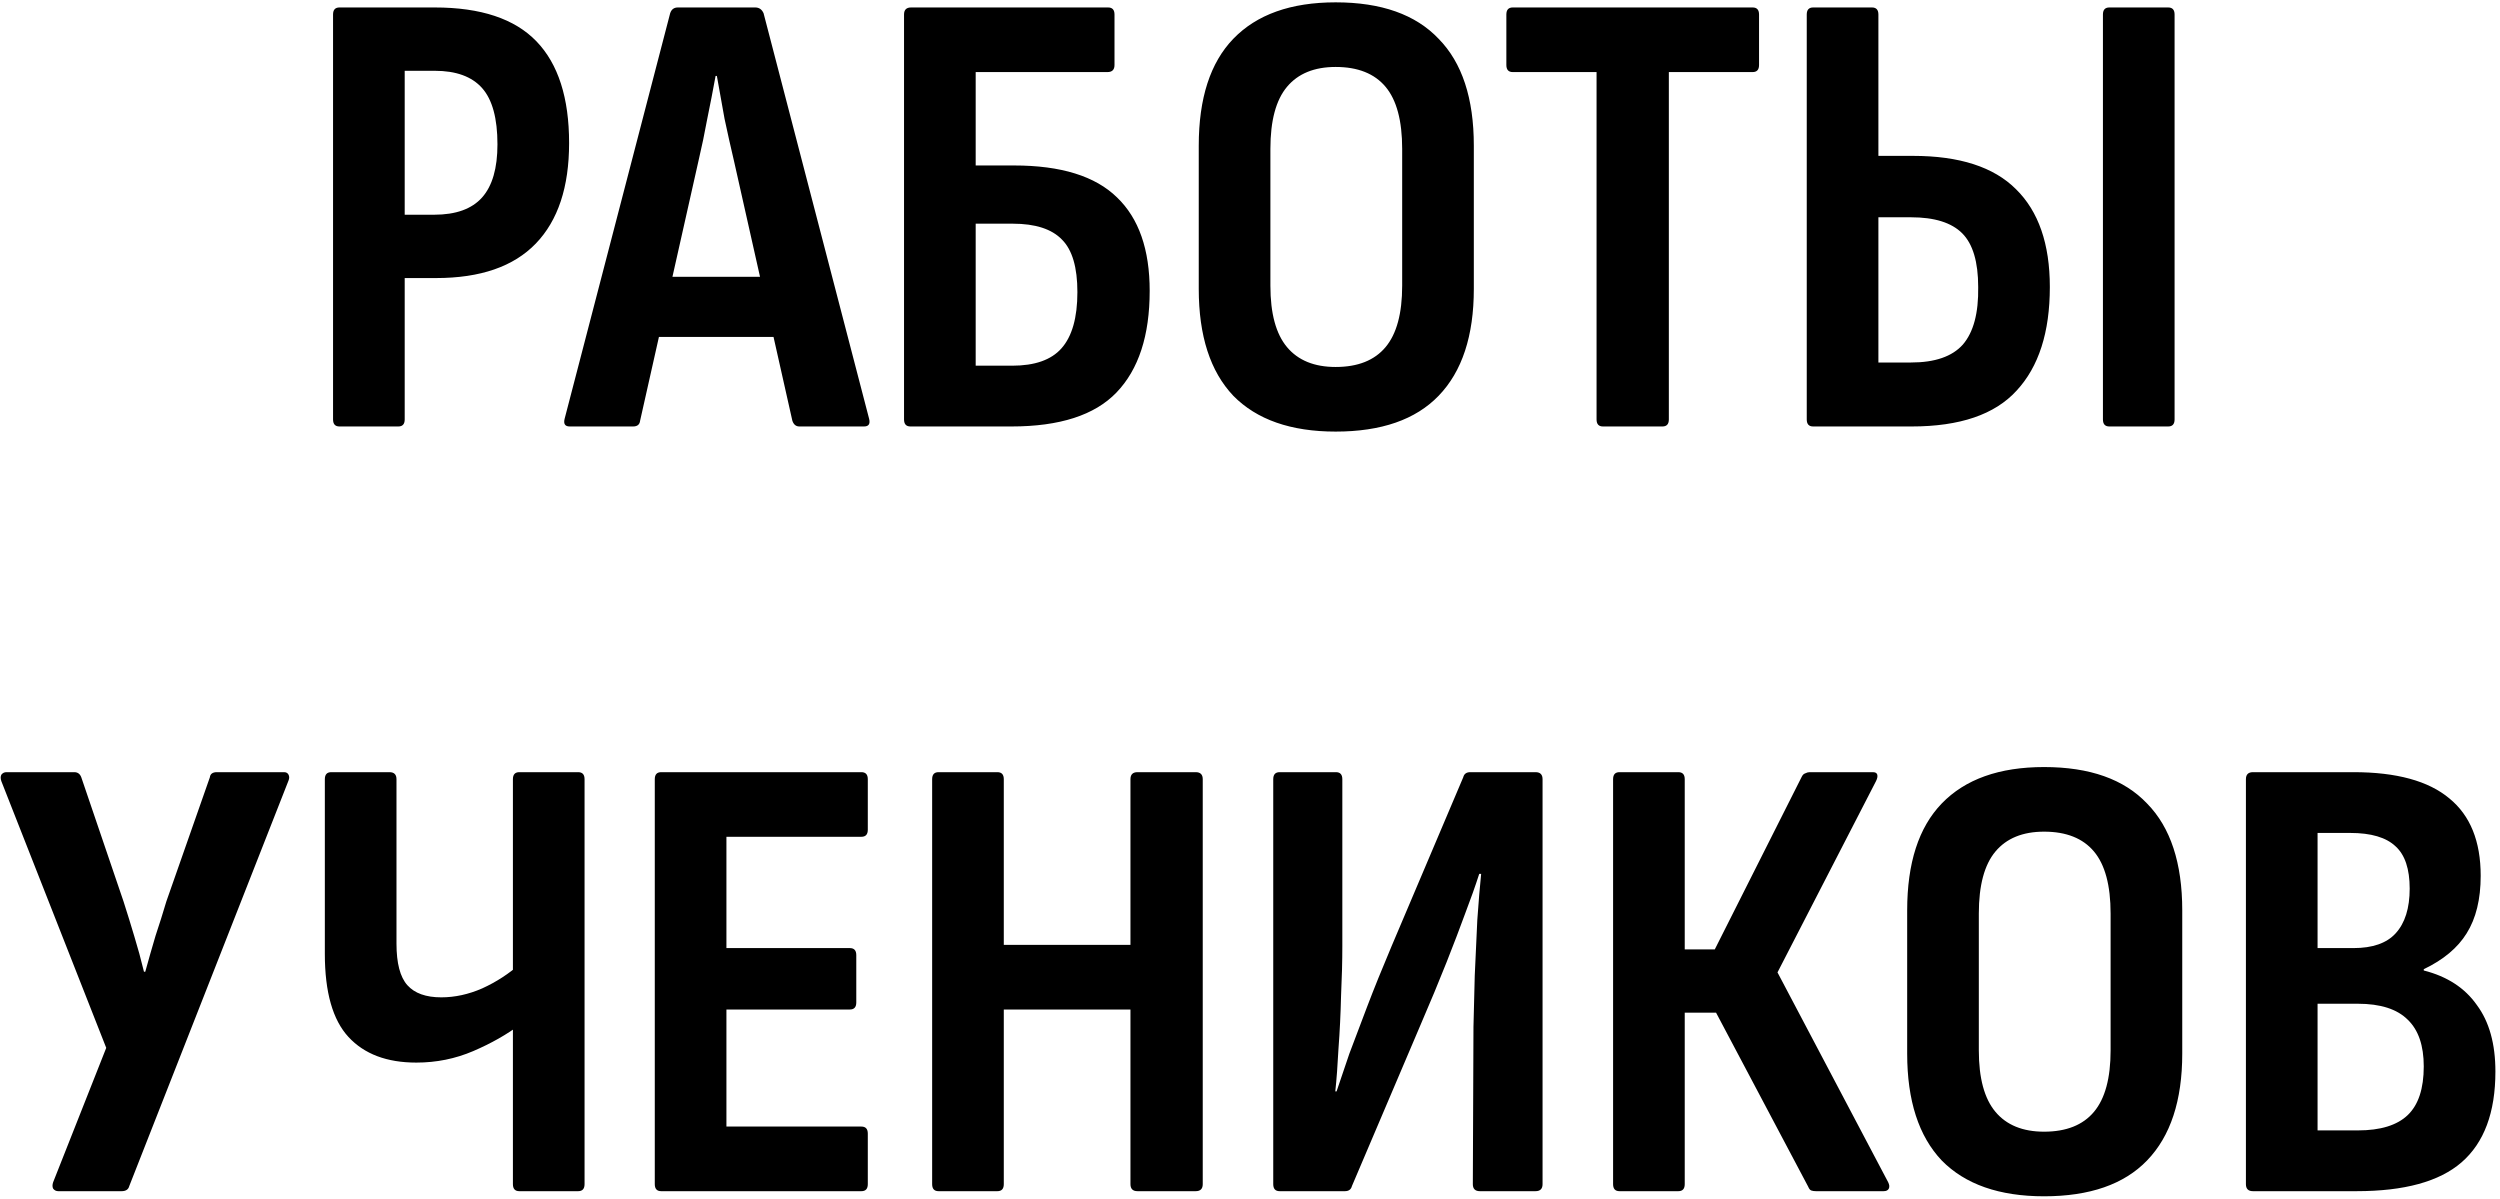 <?xml version="1.0" encoding="UTF-8"?> <svg xmlns="http://www.w3.org/2000/svg" width="340" height="163" viewBox="0 0 340 163" fill="none"> <path d="M46.165 58C45.585 58 45.295 57.681 45.295 57.043V1.972C45.295 1.334 45.585 1.015 46.165 1.015H59.128C65.392 1.015 70.003 2.552 72.961 5.626C75.919 8.7 77.398 13.311 77.398 19.459C77.398 25.433 75.89 29.986 72.874 33.118C69.858 36.25 65.334 37.816 59.302 37.816H55.039V57.043C55.039 57.681 54.749 58 54.169 58H46.165ZM55.039 29.203H59.041C61.999 29.203 64.174 28.42 65.566 26.854C66.958 25.288 67.654 22.881 67.654 19.633C67.654 16.095 66.958 13.543 65.566 11.977C64.174 10.411 62.028 9.628 59.128 9.628H55.039V29.203ZM77.484 58C76.846 58 76.614 57.652 76.788 56.956L91.143 1.798C91.317 1.276 91.665 1.015 92.187 1.015H102.714C103.236 1.015 103.613 1.276 103.845 1.798L118.2 56.956C118.374 57.652 118.142 58 117.504 58H108.717C108.253 58 107.934 57.739 107.76 57.217L99.843 21.982C99.379 20.01 98.944 18.067 98.538 16.153C98.19 14.181 97.842 12.238 97.494 10.324H97.32C96.972 12.238 96.595 14.181 96.189 16.153C95.841 18.067 95.435 20.01 94.971 21.982L87.054 57.217C86.996 57.739 86.677 58 86.097 58H77.484ZM88.098 45.82L89.751 37.642H104.889L106.629 45.82H88.098ZM123.819 58C123.239 58 122.949 57.681 122.949 57.043V1.972C122.949 1.334 123.268 1.015 123.906 1.015H150.702C151.282 1.015 151.572 1.334 151.572 1.972V8.845C151.572 9.483 151.253 9.802 150.615 9.802H132.693V22.504H137.913C144.293 22.504 148.962 23.954 151.92 26.854C154.878 29.696 156.357 33.93 156.357 39.556C156.357 45.646 154.849 50.257 151.833 53.389C148.875 56.463 144.119 58 137.565 58H123.819ZM132.693 49.735H137.652C140.726 49.735 142.959 48.952 144.351 47.386C145.801 45.762 146.526 43.21 146.526 39.73C146.526 36.366 145.83 33.988 144.438 32.596C143.046 31.146 140.813 30.421 137.739 30.421H132.693V49.735ZM181.648 58.696C175.558 58.696 170.918 57.072 167.728 53.824C164.596 50.518 163.03 45.675 163.03 39.295V19.807C163.03 13.369 164.596 8.526 167.728 5.278C170.918 1.972 175.558 0.319 181.648 0.319C187.854 0.319 192.523 1.972 195.655 5.278C198.845 8.526 200.44 13.369 200.44 19.807V39.295C200.44 45.675 198.845 50.518 195.655 53.824C192.523 57.072 187.854 58.696 181.648 58.696ZM181.648 49.909C184.664 49.909 186.926 49.01 188.434 47.212C189.942 45.414 190.696 42.63 190.696 38.86V20.242C190.696 16.414 189.942 13.601 188.434 11.803C186.926 10.005 184.664 9.106 181.648 9.106C178.748 9.106 176.544 10.005 175.036 11.803C173.528 13.601 172.774 16.414 172.774 20.242V38.86C172.774 42.63 173.528 45.414 175.036 47.212C176.544 49.01 178.748 49.909 181.648 49.909ZM218.002 58C217.422 58 217.132 57.681 217.132 57.043V9.802H205.735C205.155 9.802 204.865 9.483 204.865 8.845V1.972C204.865 1.334 205.155 1.015 205.735 1.015H238.36C238.94 1.015 239.23 1.334 239.23 1.972V8.845C239.23 9.483 238.94 9.802 238.36 9.802H226.963V57.043C226.963 57.681 226.673 58 226.093 58H218.002ZM246.588 58C246.008 58 245.718 57.681 245.718 57.043V1.972C245.718 1.334 246.008 1.015 246.588 1.015H254.592C255.172 1.015 255.462 1.334 255.462 1.972V21.199H260.16C266.482 21.199 271.151 22.707 274.167 25.723C277.241 28.739 278.778 33.176 278.778 39.034C278.778 45.182 277.27 49.88 274.254 53.128C271.296 56.376 266.54 58 259.986 58H246.588ZM255.462 49.3H259.899C263.147 49.3 265.496 48.488 266.946 46.864C268.396 45.182 269.092 42.572 269.034 39.034C269.034 35.612 268.309 33.176 266.859 31.726C265.409 30.276 263.089 29.551 259.899 29.551H255.462V49.3ZM286.869 58C286.289 58 285.999 57.681 285.999 57.043V1.972C285.999 1.334 286.289 1.015 286.869 1.015H294.873C295.453 1.015 295.743 1.334 295.743 1.972V57.043C295.743 57.681 295.453 58 294.873 58H286.869ZM7.923 162C7.633 162 7.401 161.884 7.227 161.652C7.111 161.42 7.111 161.13 7.227 160.782L14.448 142.512L0.18 106.233C0.064 105.885 0.064 105.595 0.18 105.363C0.354 105.131 0.586 105.015 0.876 105.015H10.098C10.562 105.015 10.881 105.247 11.055 105.711L16.797 122.589C17.319 124.213 17.812 125.808 18.276 127.374C18.74 128.882 19.175 130.477 19.581 132.159H19.755C20.219 130.477 20.683 128.853 21.147 127.287C21.669 125.721 22.162 124.155 22.626 122.589L28.542 105.711C28.6 105.247 28.919 105.015 29.499 105.015H38.634C38.924 105.015 39.127 105.131 39.243 105.363C39.359 105.595 39.359 105.856 39.243 106.146L17.58 161.304C17.464 161.768 17.116 162 16.536 162H7.923ZM56.619 144.513C52.617 144.513 49.543 143.353 47.397 141.033C45.251 138.713 44.178 134.943 44.178 129.723V105.972C44.178 105.334 44.468 105.015 45.048 105.015H52.965C53.603 105.015 53.922 105.334 53.922 105.972V128.331C53.922 130.999 54.415 132.884 55.401 133.986C56.387 135.088 57.924 135.639 60.012 135.639C61.868 135.639 63.724 135.233 65.58 134.421C67.494 133.551 69.234 132.42 70.8 131.028V139.293C68.944 140.685 66.798 141.903 64.362 142.947C61.926 143.991 59.345 144.513 56.619 144.513ZM70.626 162C70.046 162 69.756 161.681 69.756 161.043V105.972C69.756 105.334 70.046 105.015 70.626 105.015H78.63C79.21 105.015 79.5 105.334 79.5 105.972V161.043C79.5 161.681 79.21 162 78.63 162H70.626ZM89.92 162C89.34 162 89.05 161.681 89.05 161.043V105.972C89.05 105.334 89.34 105.015 89.92 105.015H117.151C117.731 105.015 118.021 105.334 118.021 105.972V112.845C118.021 113.483 117.731 113.802 117.151 113.802H98.794V128.94H115.585C116.165 128.94 116.455 129.259 116.455 129.897V136.335C116.455 136.973 116.165 137.292 115.585 137.292H98.794V153.213H117.151C117.731 153.213 118.021 153.532 118.021 154.17V161.043C118.021 161.681 117.731 162 117.151 162H89.92ZM127.642 162C127.062 162 126.772 161.681 126.772 161.043V105.972C126.772 105.334 127.062 105.015 127.642 105.015H135.646C136.226 105.015 136.516 105.334 136.516 105.972V128.505H153.742V105.972C153.742 105.334 154.061 105.015 154.699 105.015H162.616C163.254 105.015 163.573 105.334 163.573 105.972V161.043C163.573 161.681 163.254 162 162.616 162H154.699C154.061 162 153.742 161.681 153.742 161.043V137.292H136.516V161.043C136.516 161.681 136.226 162 135.646 162H127.642ZM174.031 162C173.451 162 173.161 161.681 173.161 161.043V105.972C173.161 105.334 173.451 105.015 174.031 105.015H181.687C182.267 105.015 182.557 105.334 182.557 105.972V128.679C182.557 130.709 182.499 132.971 182.383 135.465C182.325 137.901 182.209 140.279 182.035 142.599C181.919 144.861 181.774 146.804 181.6 148.428H181.774C182.296 146.862 182.876 145.151 183.514 143.295C184.21 141.439 185.022 139.293 185.95 136.857C186.878 134.421 187.98 131.695 189.256 128.679L199 105.711C199.116 105.247 199.435 105.015 199.957 105.015H208.831C209.469 105.015 209.788 105.334 209.788 105.972V161.043C209.788 161.681 209.469 162 208.831 162H201.262C200.624 162 200.305 161.681 200.305 161.043L200.392 139.641C200.45 137.553 200.508 135.233 200.566 132.681C200.682 130.129 200.798 127.606 200.914 125.112C201.088 122.618 201.262 120.53 201.436 118.848H201.175C200.653 120.472 200.015 122.27 199.261 124.242C198.565 126.156 197.724 128.36 196.738 130.854C195.752 133.348 194.534 136.277 193.084 139.641L183.862 161.304C183.746 161.768 183.427 162 182.905 162H174.031ZM220.25 162C219.67 162 219.38 161.681 219.38 161.043V105.972C219.38 105.334 219.67 105.015 220.25 105.015H228.254C228.834 105.015 229.124 105.334 229.124 105.972V129.114H233.213L245.045 105.624C245.161 105.392 245.306 105.247 245.48 105.189C245.712 105.073 245.915 105.015 246.089 105.015H254.702C255.05 105.015 255.253 105.131 255.311 105.363C255.369 105.595 255.311 105.885 255.137 106.233L241.739 132.246L256.79 160.782C256.964 161.13 256.993 161.42 256.877 161.652C256.761 161.884 256.529 162 256.181 162H246.959C246.727 162 246.524 161.971 246.35 161.913C246.176 161.855 246.031 161.681 245.915 161.391L233.387 137.727H229.124V161.043C229.124 161.681 228.834 162 228.254 162H220.25ZM277.994 162.696C271.904 162.696 267.264 161.072 264.074 157.824C260.942 154.518 259.376 149.675 259.376 143.295V123.807C259.376 117.369 260.942 112.526 264.074 109.278C267.264 105.972 271.904 104.319 277.994 104.319C284.2 104.319 288.869 105.972 292.001 109.278C295.191 112.526 296.786 117.369 296.786 123.807V143.295C296.786 149.675 295.191 154.518 292.001 157.824C288.869 161.072 284.2 162.696 277.994 162.696ZM277.994 153.909C281.01 153.909 283.272 153.01 284.78 151.212C286.288 149.414 287.042 146.63 287.042 142.86V124.242C287.042 120.414 286.288 117.601 284.78 115.803C283.272 114.005 281.01 113.106 277.994 113.106C275.094 113.106 272.89 114.005 271.382 115.803C269.874 117.601 269.12 120.414 269.12 124.242V142.86C269.12 146.63 269.874 149.414 271.382 151.212C272.89 153.01 275.094 153.909 277.994 153.909ZM306.402 162C305.764 162 305.445 161.681 305.445 161.043V105.972C305.445 105.334 305.764 105.015 306.402 105.015H320.061C325.919 105.015 330.269 106.204 333.111 108.582C335.953 110.902 337.374 114.411 337.374 119.109C337.374 122.299 336.736 124.909 335.46 126.939C334.242 128.911 332.299 130.535 329.631 131.811V131.985C332.821 132.797 335.228 134.363 336.852 136.683C338.534 138.945 339.375 141.961 339.375 145.731C339.375 151.299 337.838 155.417 334.764 158.085C331.748 160.695 326.992 162 320.496 162H306.402ZM315.189 153.735H320.67C323.744 153.735 326.006 153.039 327.456 151.647C328.906 150.255 329.631 148.051 329.631 145.035C329.631 142.193 328.906 140.076 327.456 138.684C326.006 137.234 323.744 136.509 320.67 136.509H315.189V153.735ZM315.189 128.94H320.061C322.671 128.94 324.585 128.273 325.803 126.939C327.079 125.547 327.717 123.517 327.717 120.849C327.717 118.181 327.079 116.267 325.803 115.107C324.527 113.889 322.468 113.28 319.626 113.28H315.189V128.94Z" fill="black"></path> </svg> 